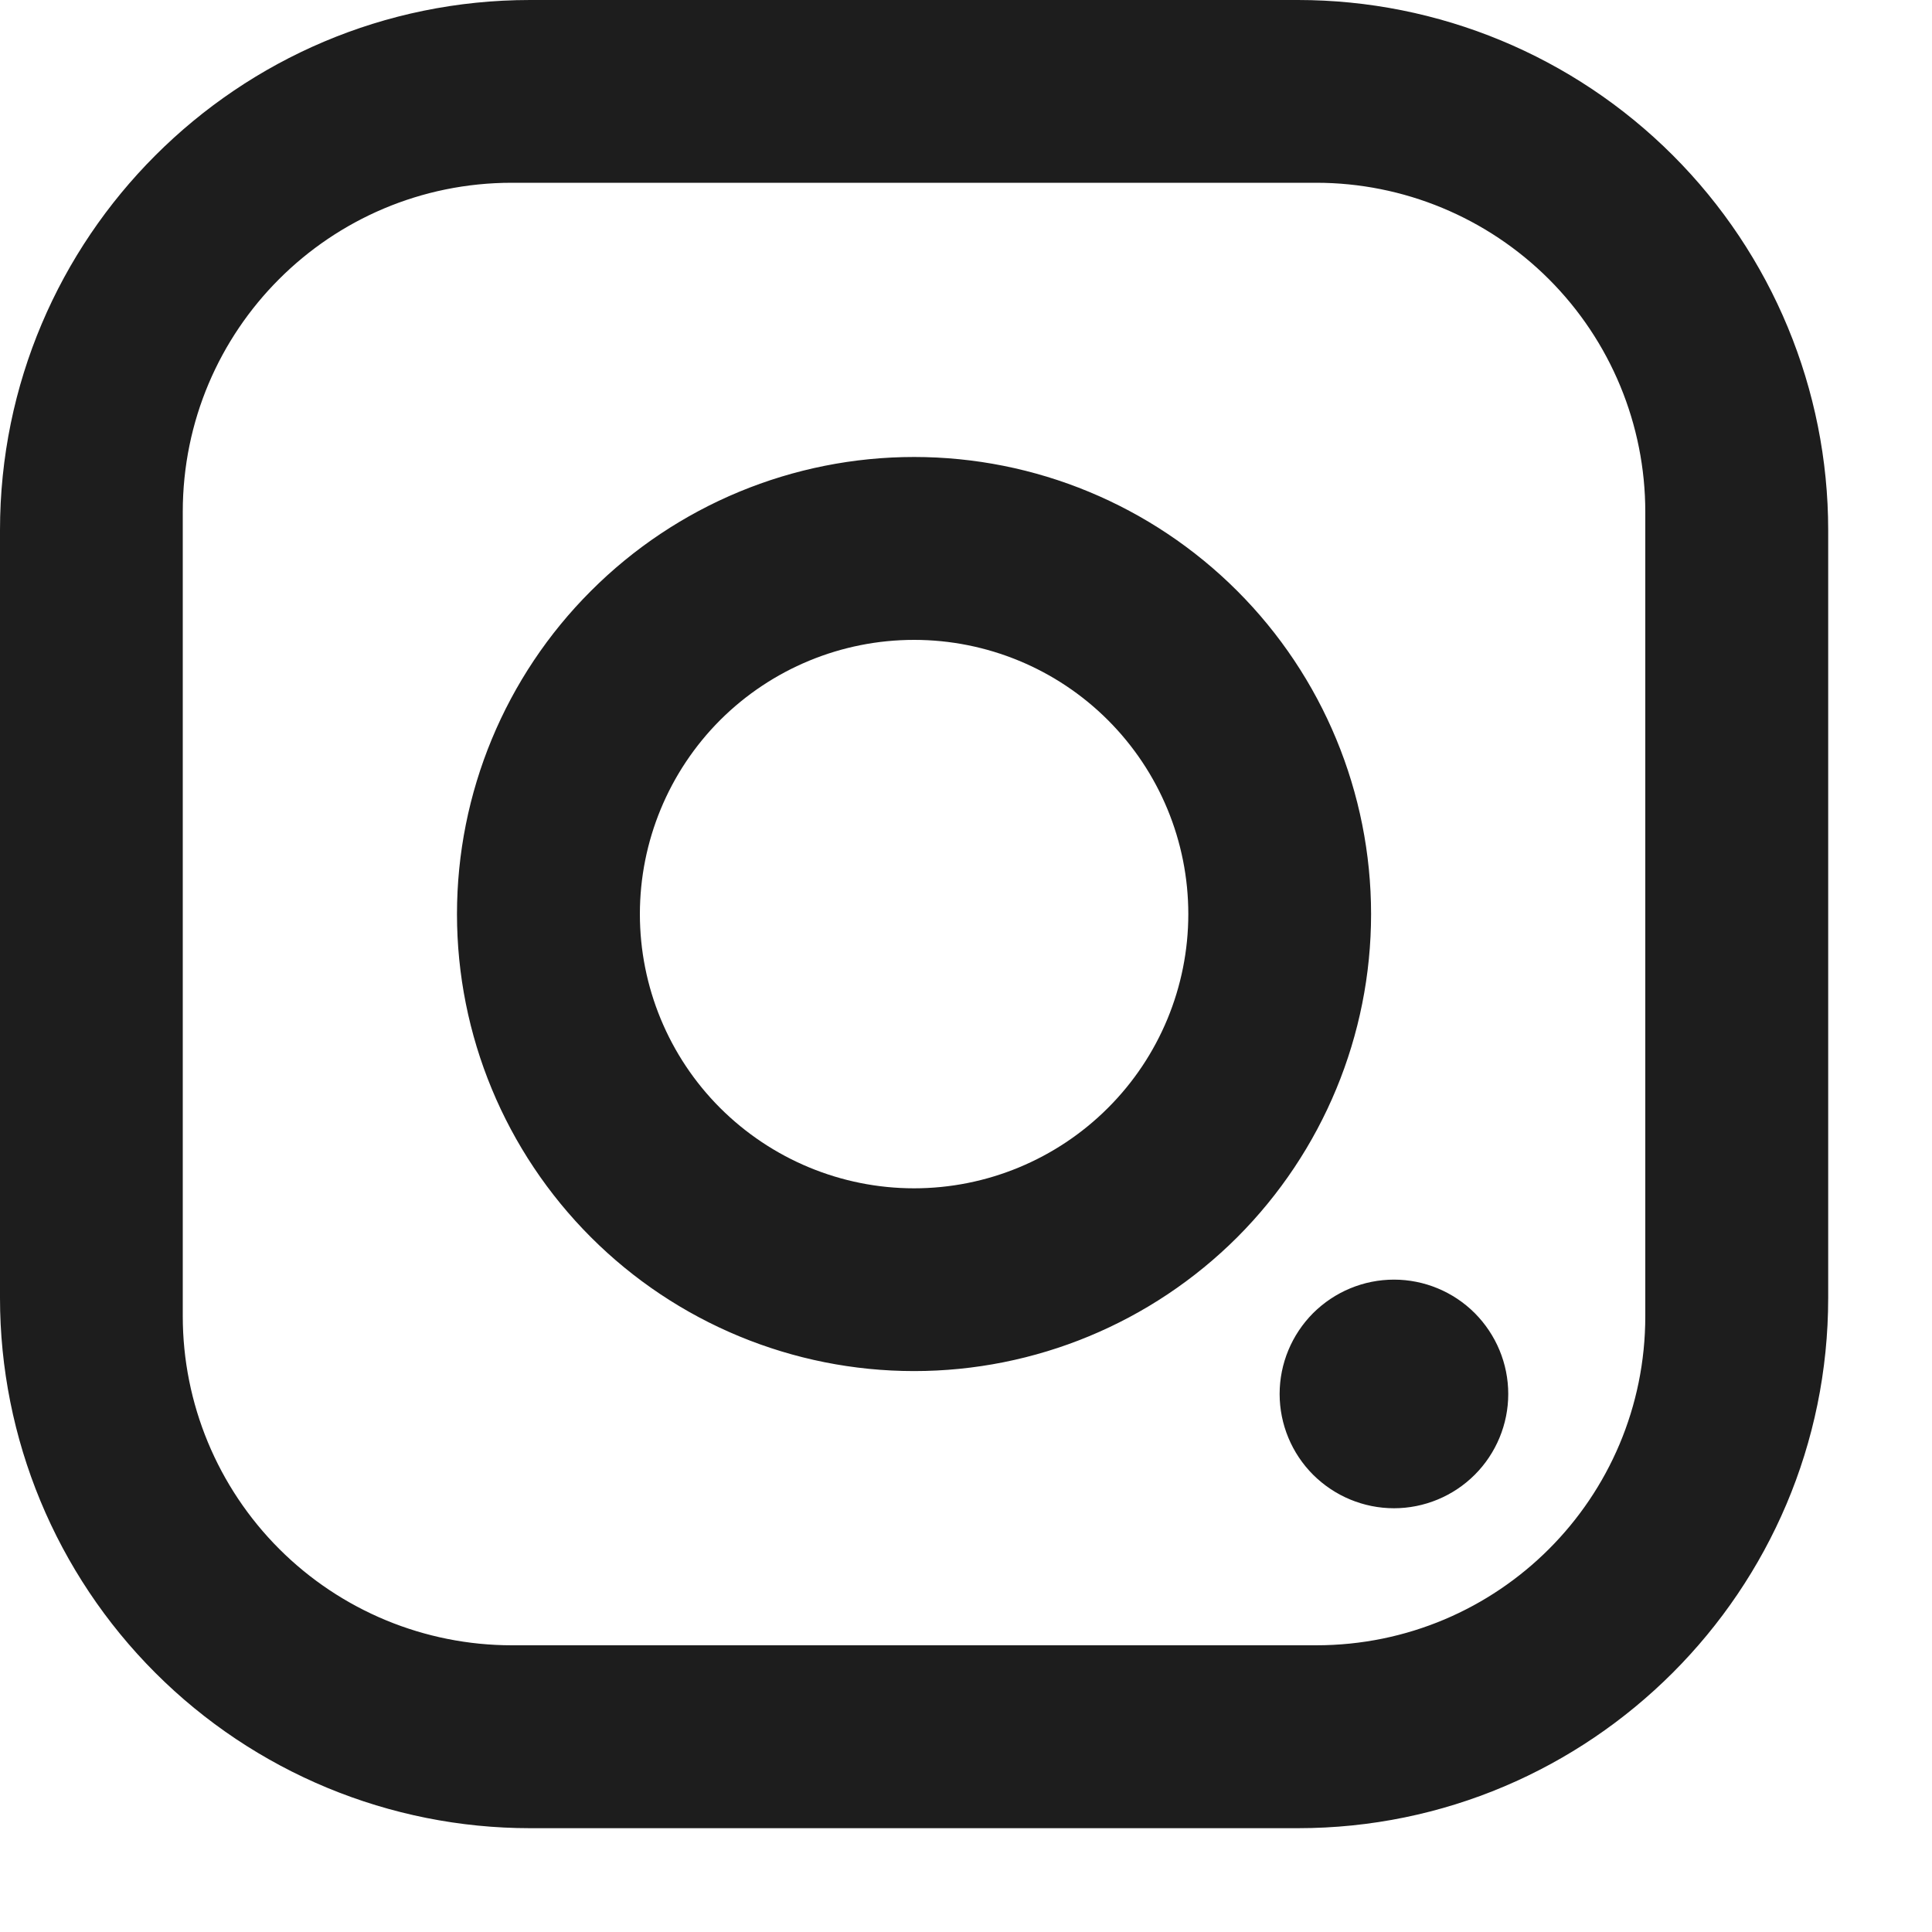 <svg width="15" height="15" viewBox="0 0 15 15" fill="none" xmlns="http://www.w3.org/2000/svg">
<path d="M4.116 14.194H10.077C12.348 14.194 14.194 12.348 14.194 10.077V4.116C14.194 3.024 13.76 1.978 12.988 1.206C12.216 0.434 11.169 -5.48363e-06 10.077 -5.48363e-06H4.116C1.845 -5.48363e-06 0 1.845 0 4.116V10.077C0 11.169 0.434 12.216 1.206 12.988C1.978 13.76 3.024 14.194 4.116 14.194ZM3.974 12.774C3.297 12.774 2.647 12.505 2.168 12.026C1.689 11.547 1.419 10.897 1.419 10.219V3.974C1.419 2.562 2.562 1.419 3.974 1.419H10.219C10.897 1.419 11.547 1.689 12.026 2.168C12.505 2.647 12.774 3.297 12.774 3.974V10.219C12.774 11.632 11.632 12.774 10.219 12.774H3.974ZM10.823 11.71C11.058 11.71 11.284 11.616 11.45 11.45C11.616 11.284 11.71 11.058 11.71 10.823C11.71 10.587 11.616 10.362 11.45 10.195C11.284 10.029 11.058 9.935 10.823 9.935C10.587 9.935 10.362 10.029 10.195 10.195C10.029 10.362 9.935 10.587 9.935 10.823C9.935 11.058 10.029 11.284 10.195 11.45C10.362 11.616 10.587 11.71 10.823 11.71ZM7.097 10.645C8.038 10.645 8.94 10.271 9.606 9.606C10.271 8.94 10.645 8.038 10.645 7.097C10.645 6.156 10.271 5.253 9.606 4.588C8.94 3.922 8.038 3.548 7.097 3.548C6.156 3.548 5.253 3.922 4.588 4.588C3.922 5.253 3.548 6.156 3.548 7.097C3.548 8.038 3.922 8.94 4.588 9.606C5.253 10.271 6.156 10.645 7.097 10.645ZM7.097 9.226C6.532 9.226 5.991 9.001 5.591 8.602C5.192 8.203 4.968 7.661 4.968 7.097C4.968 6.532 5.192 5.991 5.591 5.591C5.991 5.192 6.532 4.968 7.097 4.968C7.661 4.968 8.203 5.192 8.602 5.591C9.002 5.991 9.226 6.532 9.226 7.097C9.226 7.661 9.002 8.203 8.602 8.602C8.203 9.001 7.661 9.226 7.097 9.226Z" fill="#1D1D1D"/>
</svg>
